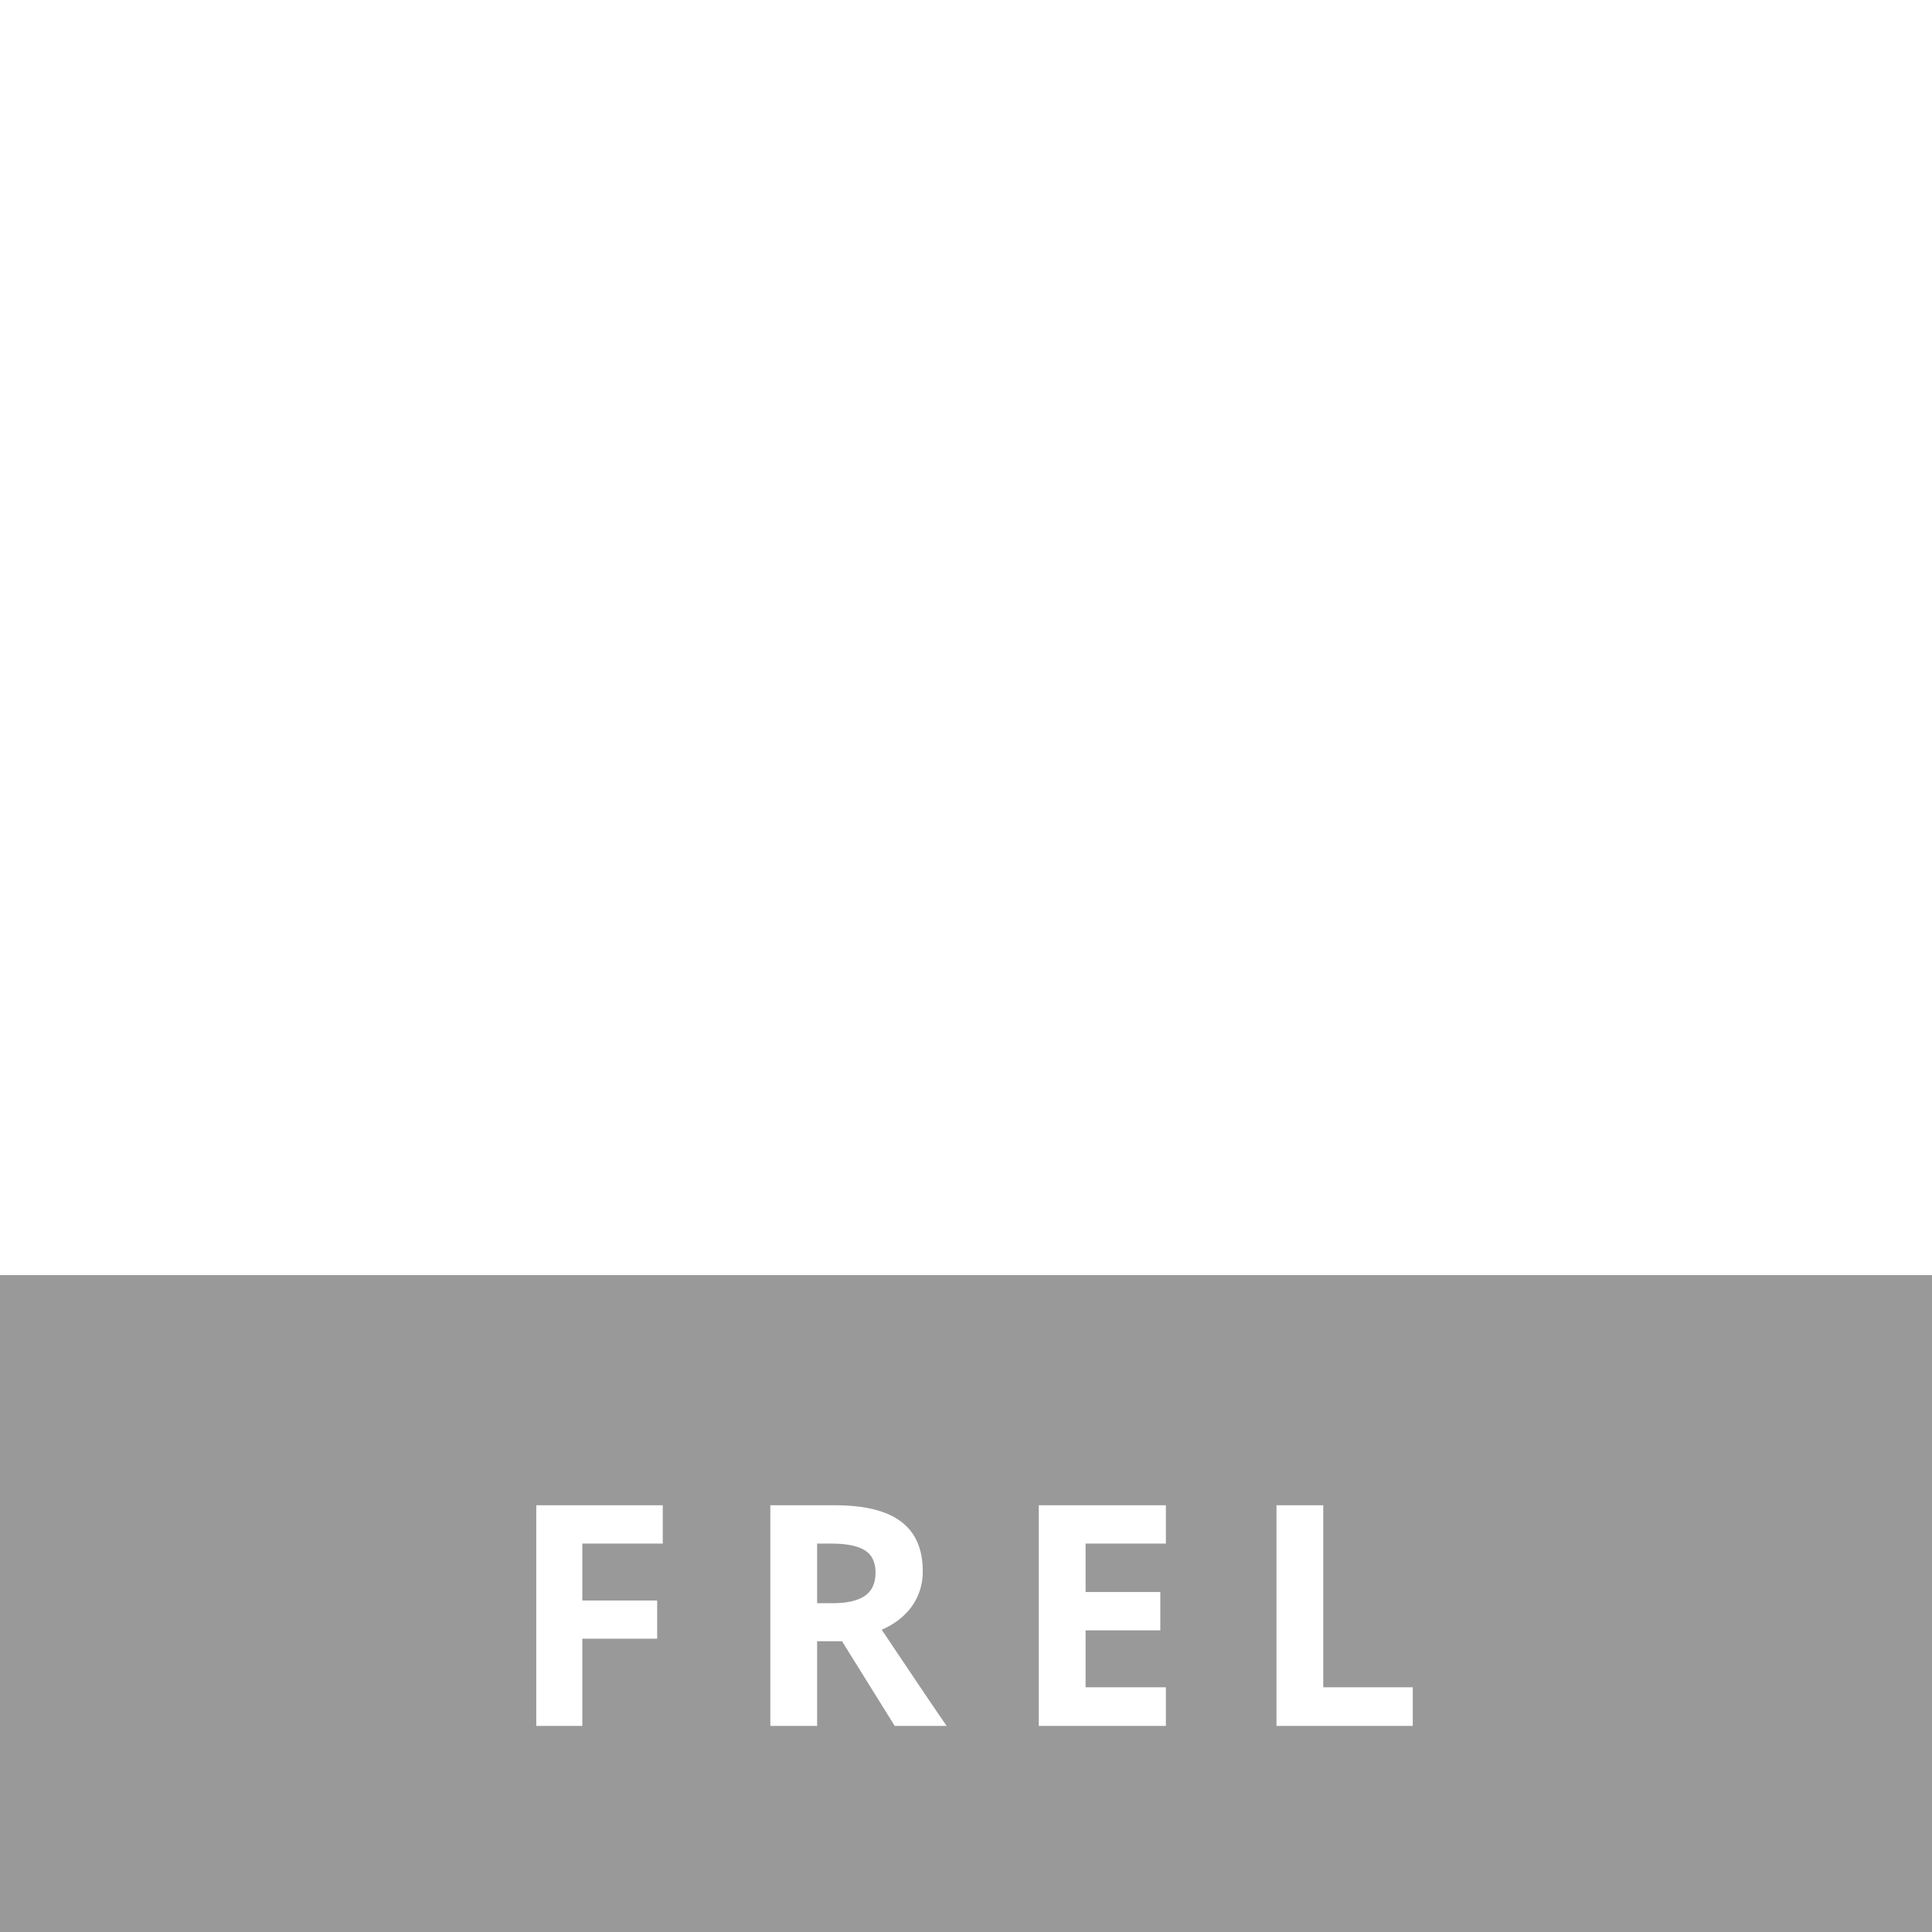 <svg width="150" height="150" viewBox="0 0 150 150" fill="none" xmlns="http://www.w3.org/2000/svg">
<g filter="url(#filter0_b)">
<rect y="99" width="150" height="51" fill="black" fill-opacity="0.4"/>
</g>
<path d="M45.211 134H41.637V116.867H51.457V119.844H45.211V124.262H51.023V127.227H45.211V134ZM63.441 124.473H64.613C65.762 124.473 66.609 124.281 67.156 123.898C67.703 123.516 67.977 122.914 67.977 122.094C67.977 121.281 67.695 120.703 67.133 120.359C66.578 120.016 65.715 119.844 64.543 119.844H63.441V124.473ZM63.441 127.426V134H59.809V116.867H64.801C67.129 116.867 68.852 117.293 69.969 118.145C71.086 118.988 71.644 120.273 71.644 122C71.644 123.008 71.367 123.906 70.812 124.695C70.258 125.477 69.473 126.09 68.457 126.535C71.035 130.387 72.715 132.875 73.496 134H69.465L65.375 127.426H63.441ZM90.519 134H80.652V116.867H90.519V119.844H84.285V123.605H90.086V126.582H84.285V131H90.519V134ZM99.106 134V116.867H102.738V131H109.688V134H99.106Z" fill="white"/>
<path fill-rule="evenodd" clip-rule="evenodd" d="M75.5 83C93.449 83 108 68.449 108 50.5C108 32.551 93.449 18 75.5 18C57.551 18 43 32.551 43 50.5C43 68.449 57.551 83 75.5 83ZM82.162 56.346H71.016L75.374 42.341L67.981 54.193L70.197 55.754H67.011L64.215 60.213L52.262 66.473L52.061 66.536C51.998 66.498 52.036 66.435 52.061 66.435L66.973 53.764L47.98 55.981C47.967 55.961 47.959 55.936 47.959 55.912C47.959 55.887 47.967 55.863 47.98 55.843L66.381 50.452L47.879 45.036C47.816 44.998 47.816 44.935 47.879 44.91L66.973 46.925L65.436 45.653L52.023 34.645C52.023 34.62 52.086 34.583 52.111 34.583L68.938 43.764L60.046 26.824C60.071 26.799 60.109 26.774 60.134 26.799L71.898 42.102L70.626 23.927L70.537 22.302C70.563 22.239 70.626 22.265 70.663 22.302L74.051 35.653L75.638 41.396L81.344 22.857C81.407 22.819 81.47 22.857 81.47 22.894L79.102 41.976L91.47 27.454C91.533 27.416 91.533 27.479 91.533 27.517L82.062 44.218L84.732 42.882L99.216 35.527C99.254 35.464 99.38 35.502 99.354 35.565L98.045 36.61L84.077 47.127L103.586 45.855C103.611 45.893 103.611 45.956 103.549 45.956L84.53 50.553L102.831 56.964L102.957 57.064C102.957 57.102 102.931 57.127 102.868 57.127L83.447 54.167L98.46 67.127C98.498 67.191 98.46 67.254 98.397 67.254L86.936 60.868L94.354 73.312L95.173 74.584C99.885 70.776 103.354 65.65 105.135 59.86C107.806 51.459 106.584 42.114 102.176 34.746C98.167 28.039 91.79 23.078 84.304 20.841C78.057 18.915 70.172 19.179 64.278 21.622C56.784 24.393 49.743 31.131 46.821 38.588C43.7 46.136 43.673 54.609 46.746 62.178C49.605 69.634 56.444 76.271 63.837 79.143L64.593 77.191L70.525 58.462H85.424L82.162 56.346Z" fill="white"/>
<defs>
<filter id="filter0_b" x="-10.873" y="88.127" width="171.746" height="72.746" filterUnits="userSpaceOnUse" color-interpolation-filters="sRGB">
<feFlood flood-opacity="0" result="BackgroundImageFix"/>
<feGaussianBlur in="BackgroundImage" stdDeviation="5.437"/>
<feComposite in2="SourceAlpha" operator="in" result="effect1_backgroundBlur"/>
<feBlend mode="normal" in="SourceGraphic" in2="effect1_backgroundBlur" result="shape"/>
</filter>
</defs>
</svg>
